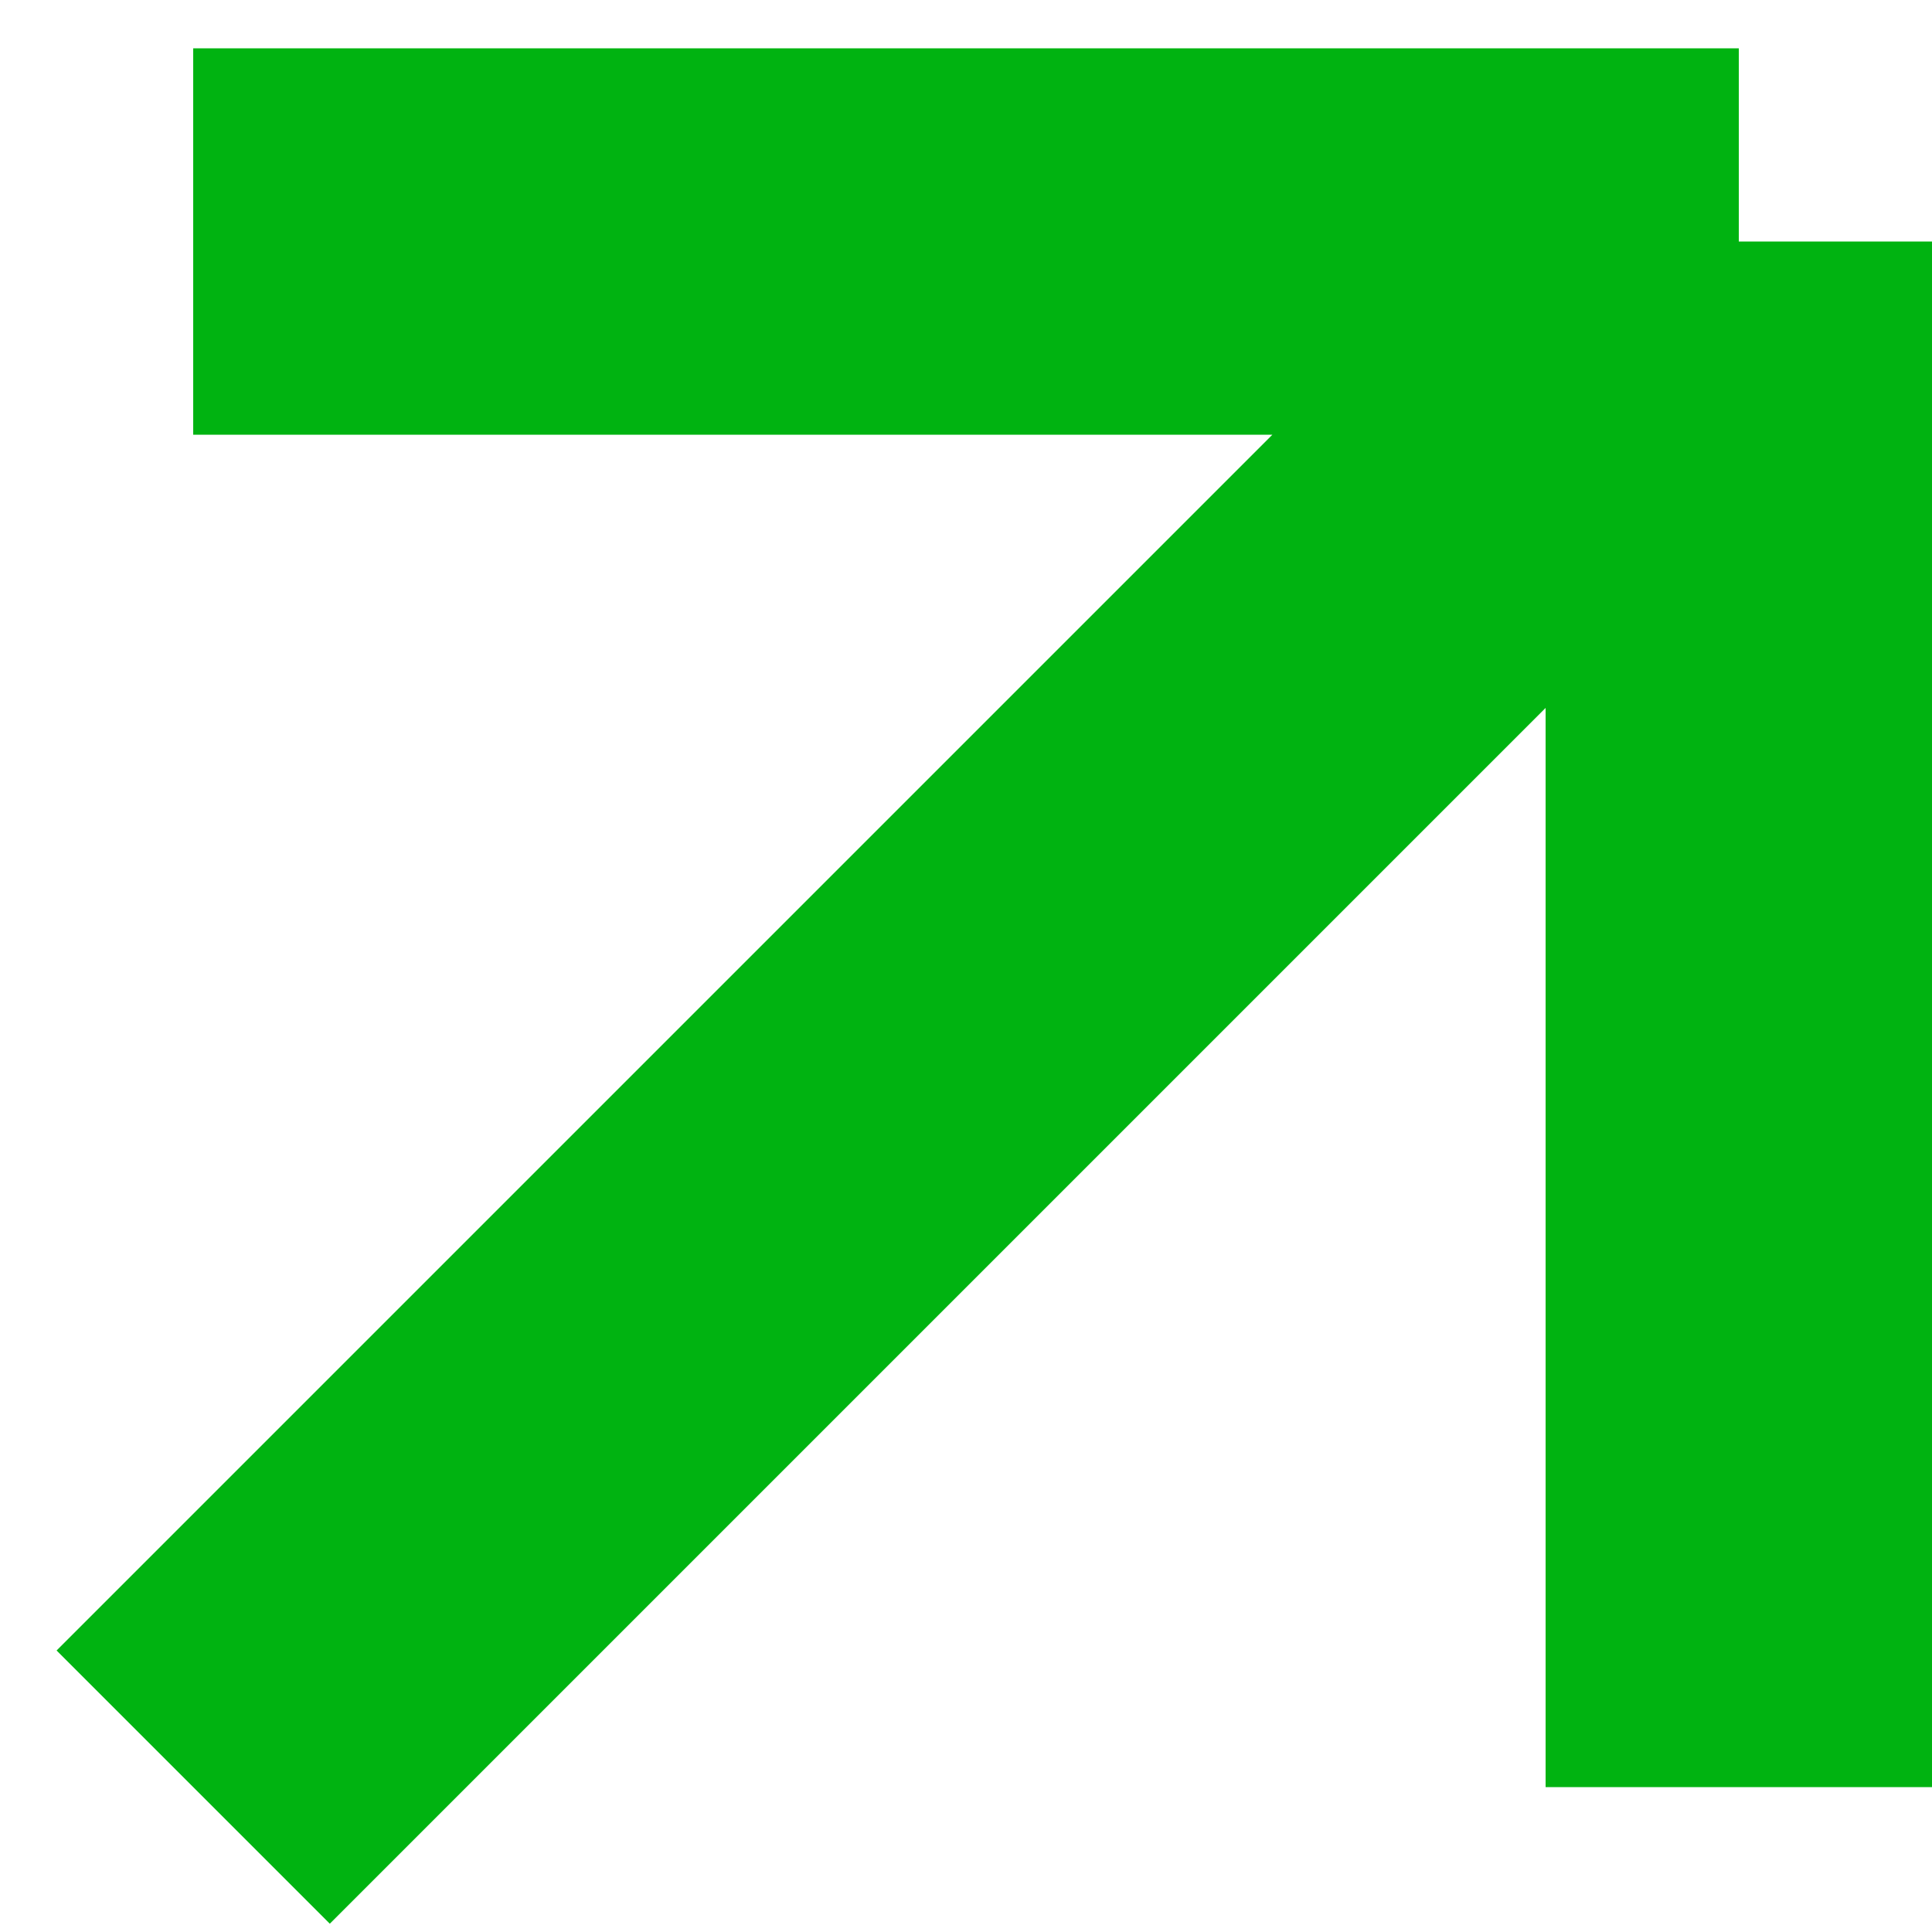 <?xml version="1.0" encoding="UTF-8"?> <svg xmlns="http://www.w3.org/2000/svg" width="20" height="20" viewBox="0 0 20 20" fill="none"><path d="M2 18.5L18 2.5M18 2.5V18.5M18 2.5H2" stroke="#00B311" stroke-width="4"></path></svg> 